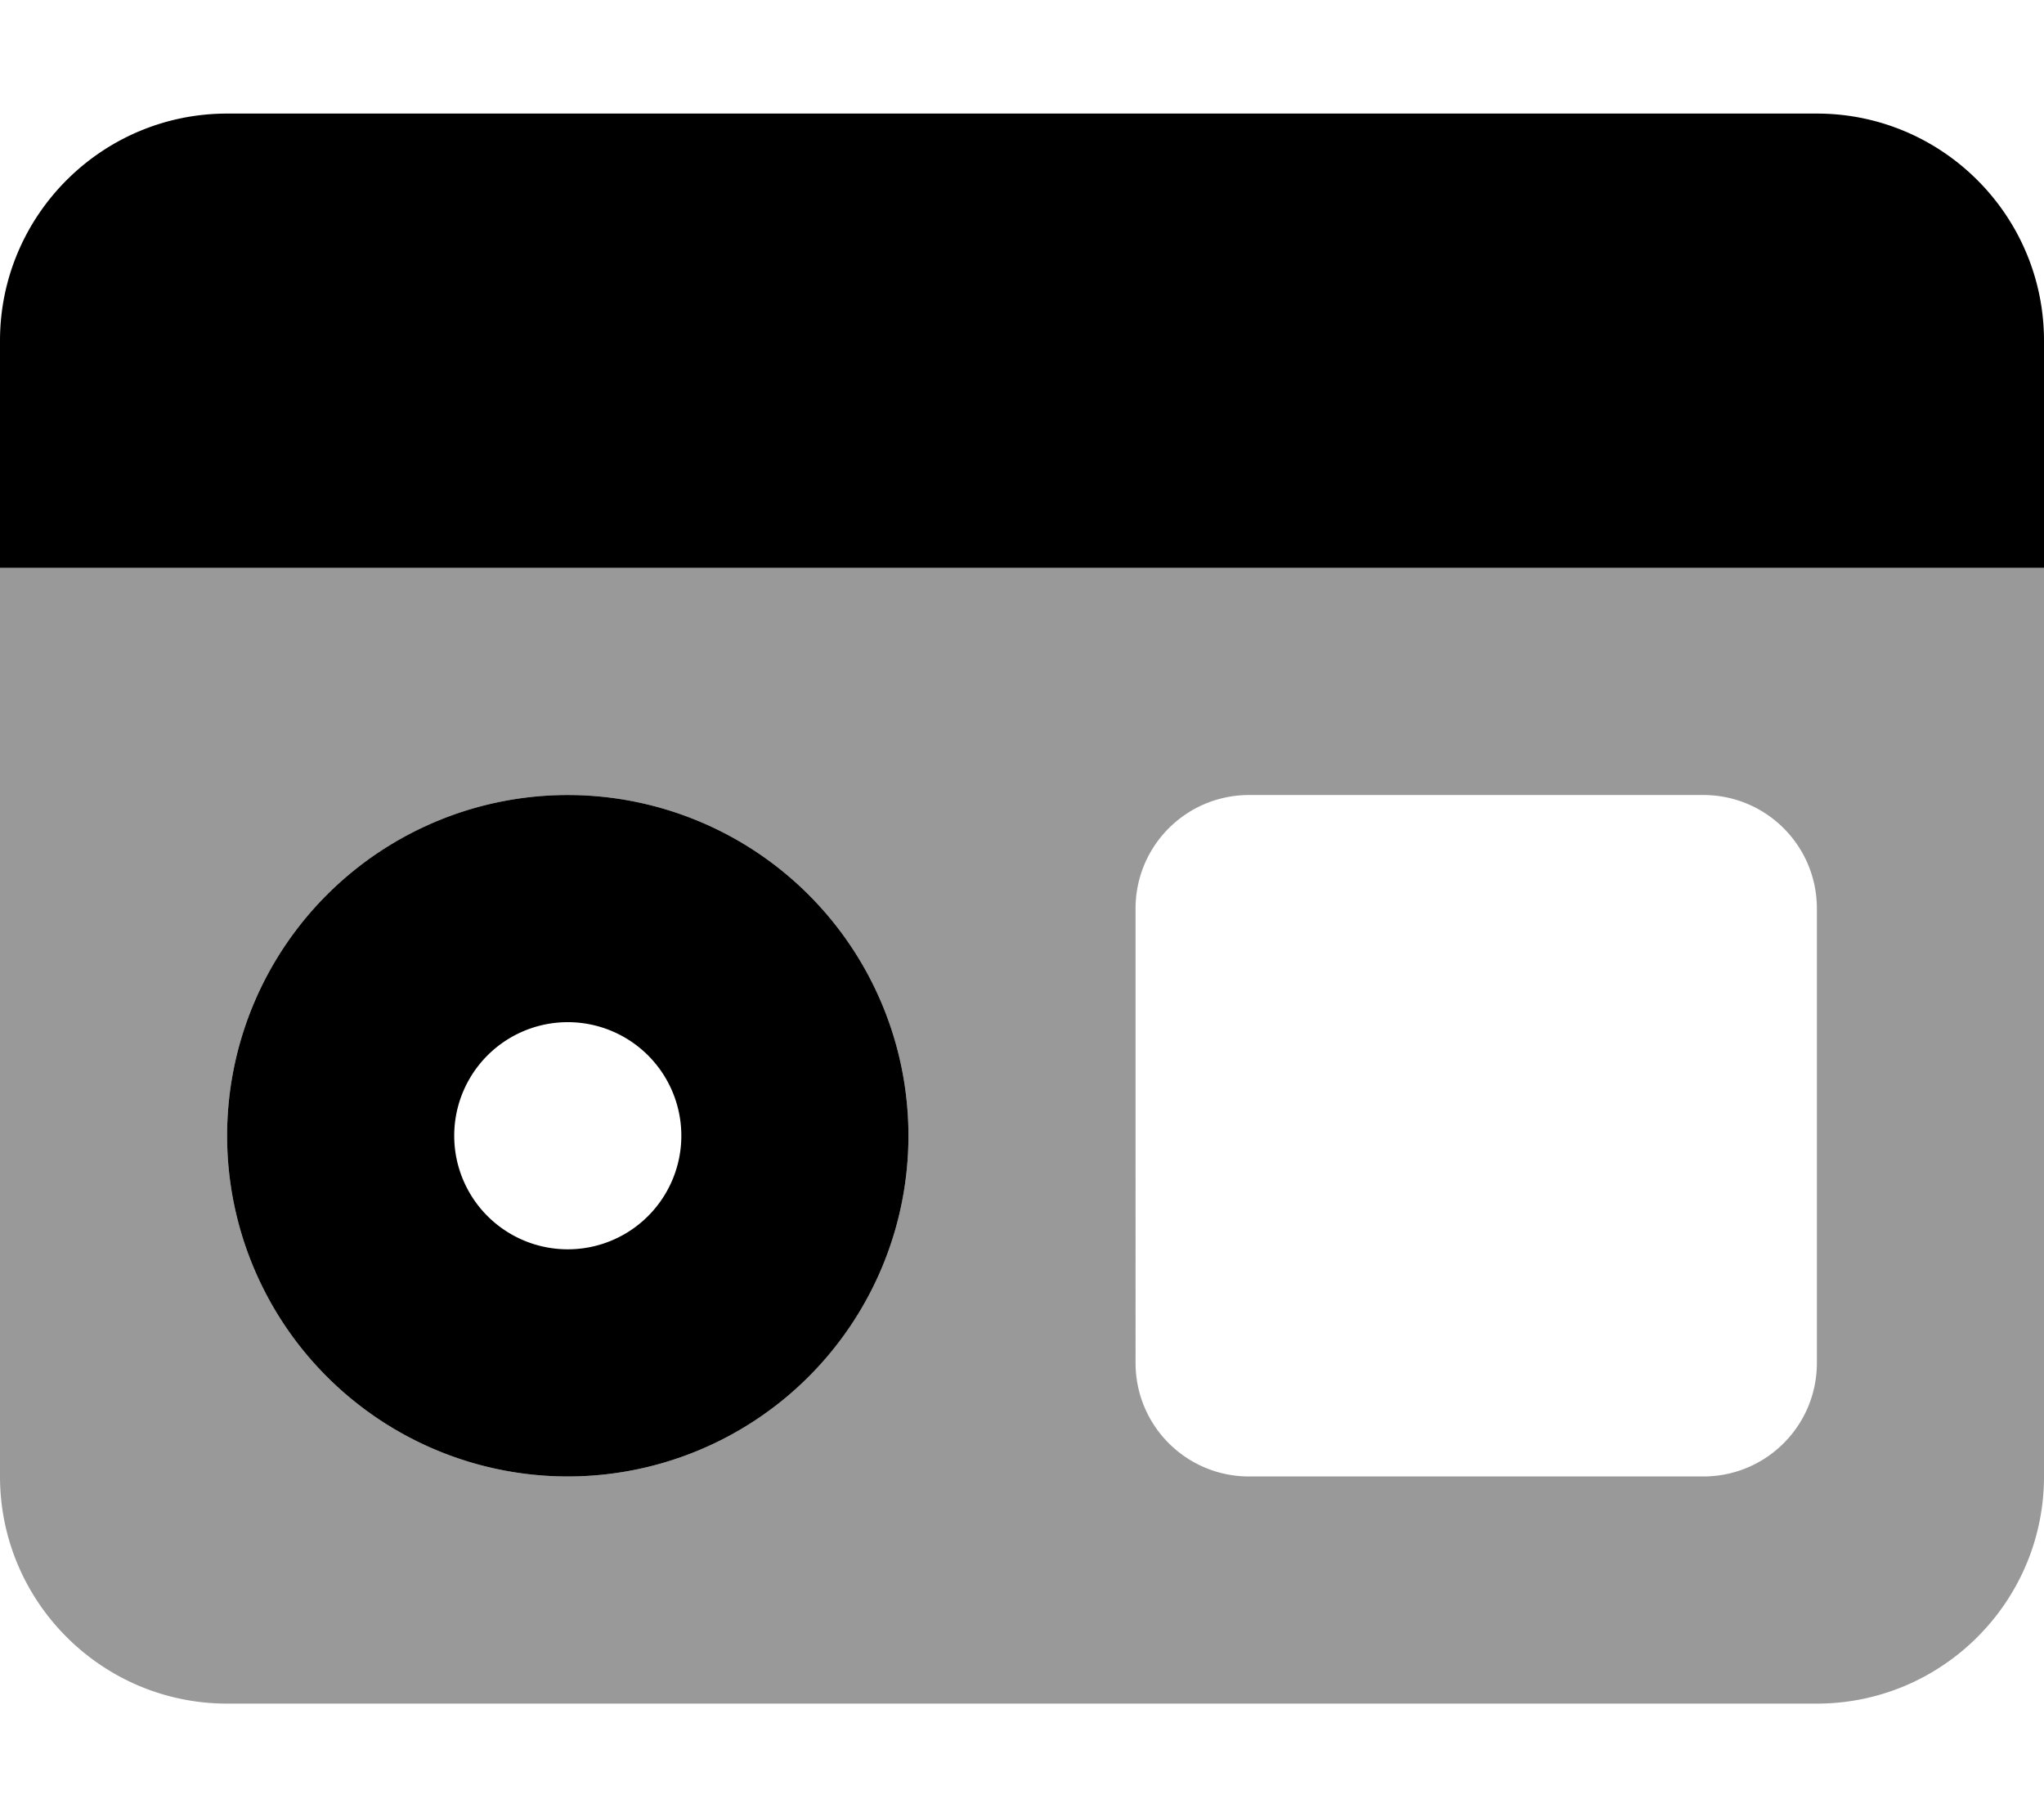<svg xmlns="http://www.w3.org/2000/svg" viewBox="0 0 576 512"><!--! Font Awesome Pro 6.5.2 by @fontawesome - https://fontawesome.com License - https://fontawesome.com/license (Commercial License) Copyright 2024 Fonticons, Inc. --><defs><style>.fa-secondary{opacity:.4}</style></defs><path class="fa-secondary" d="M0 160H576V416c0 35.3-28.7 64-64 64H64c-35.3 0-64-28.7-64-64V160zM256 320A96 96 0 1 0 64 320a96 96 0 1 0 192 0zm96-96c-17.7 0-32 14.3-32 32V384c0 17.7 14.3 32 32 32H480c17.7 0 32-14.3 32-32V256c0-17.7-14.3-32-32-32H352z"/><path class="fa-primary" d="M64 32C28.7 32 0 60.7 0 96v64H576V96c0-35.3-28.7-64-64-64H64zM192 320a32 32 0 1 1 -64 0 32 32 0 1 1 64 0zm-32-96a96 96 0 1 0 0 192 96 96 0 1 0 0-192z"/></svg>